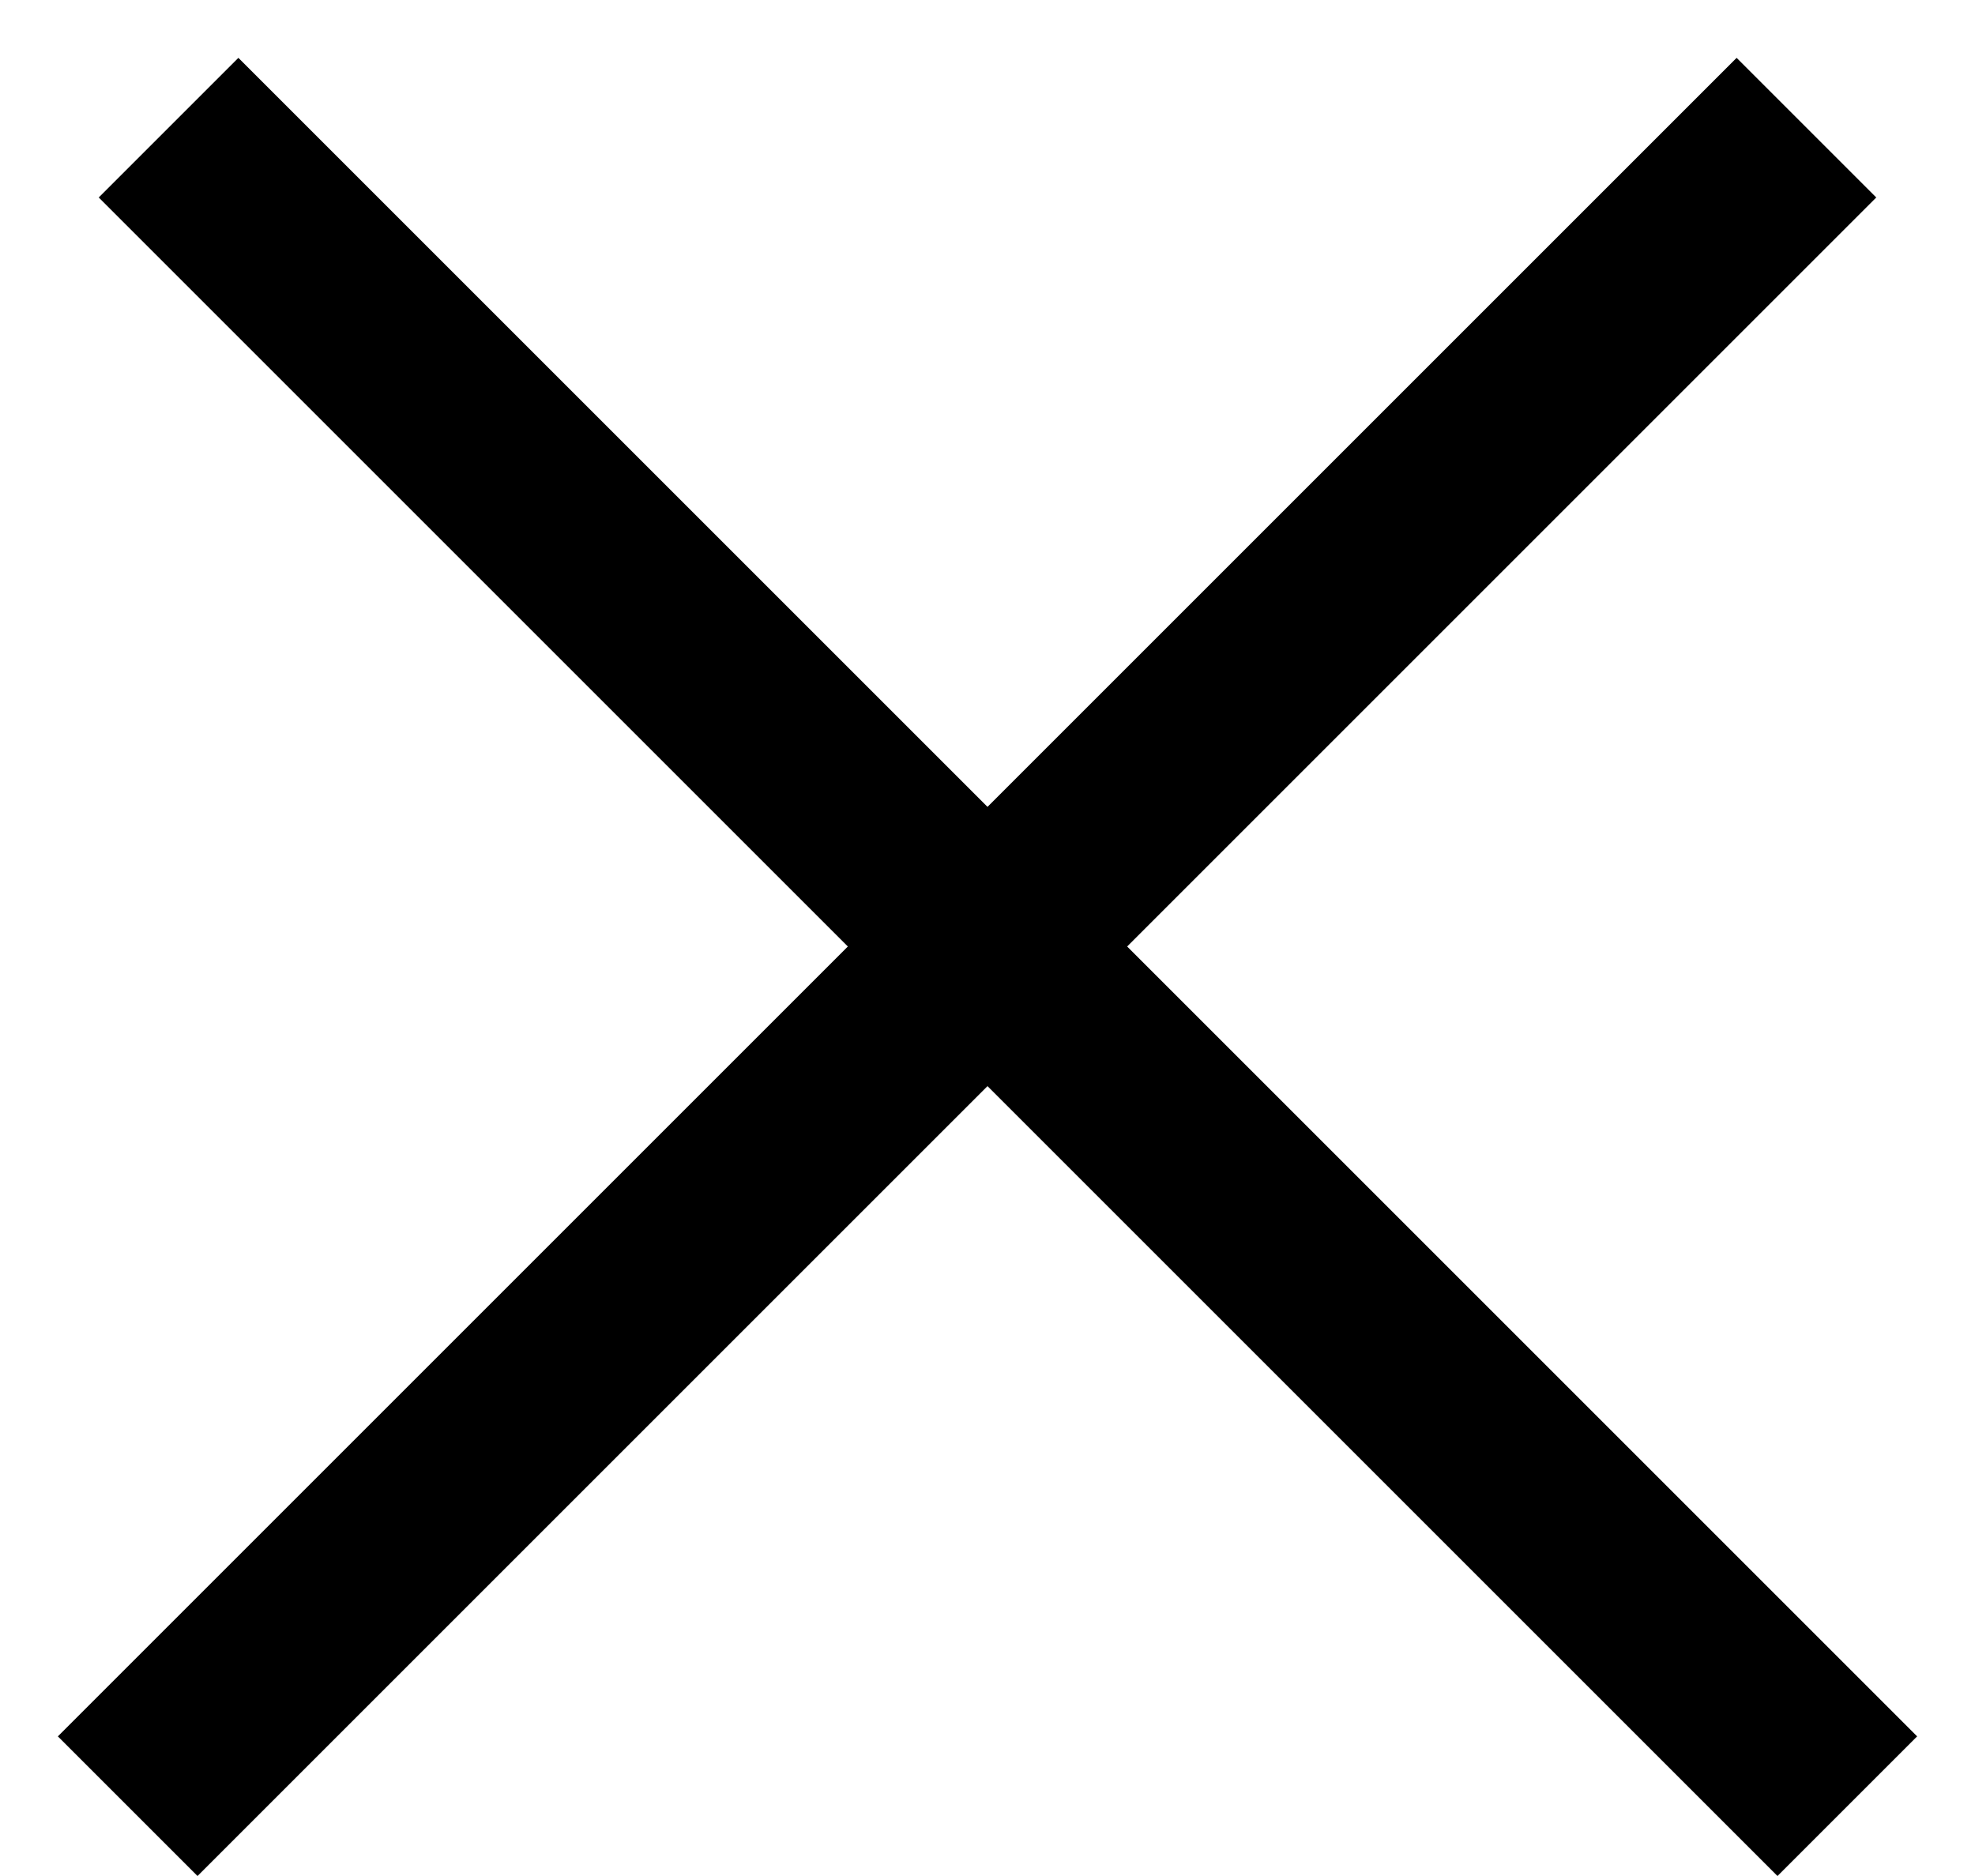 <svg width="20" height="19" viewBox="0 0 20 19" fill="none" xmlns="http://www.w3.org/2000/svg">
<line x1="1.707" y1="1.293" x2="18.707" y2="18.293" stroke="black" stroke-width="2"/>
<line x1="1.293" y1="18.293" x2="18.293" y2="1.293" stroke="black" stroke-width="2"/>
</svg>
